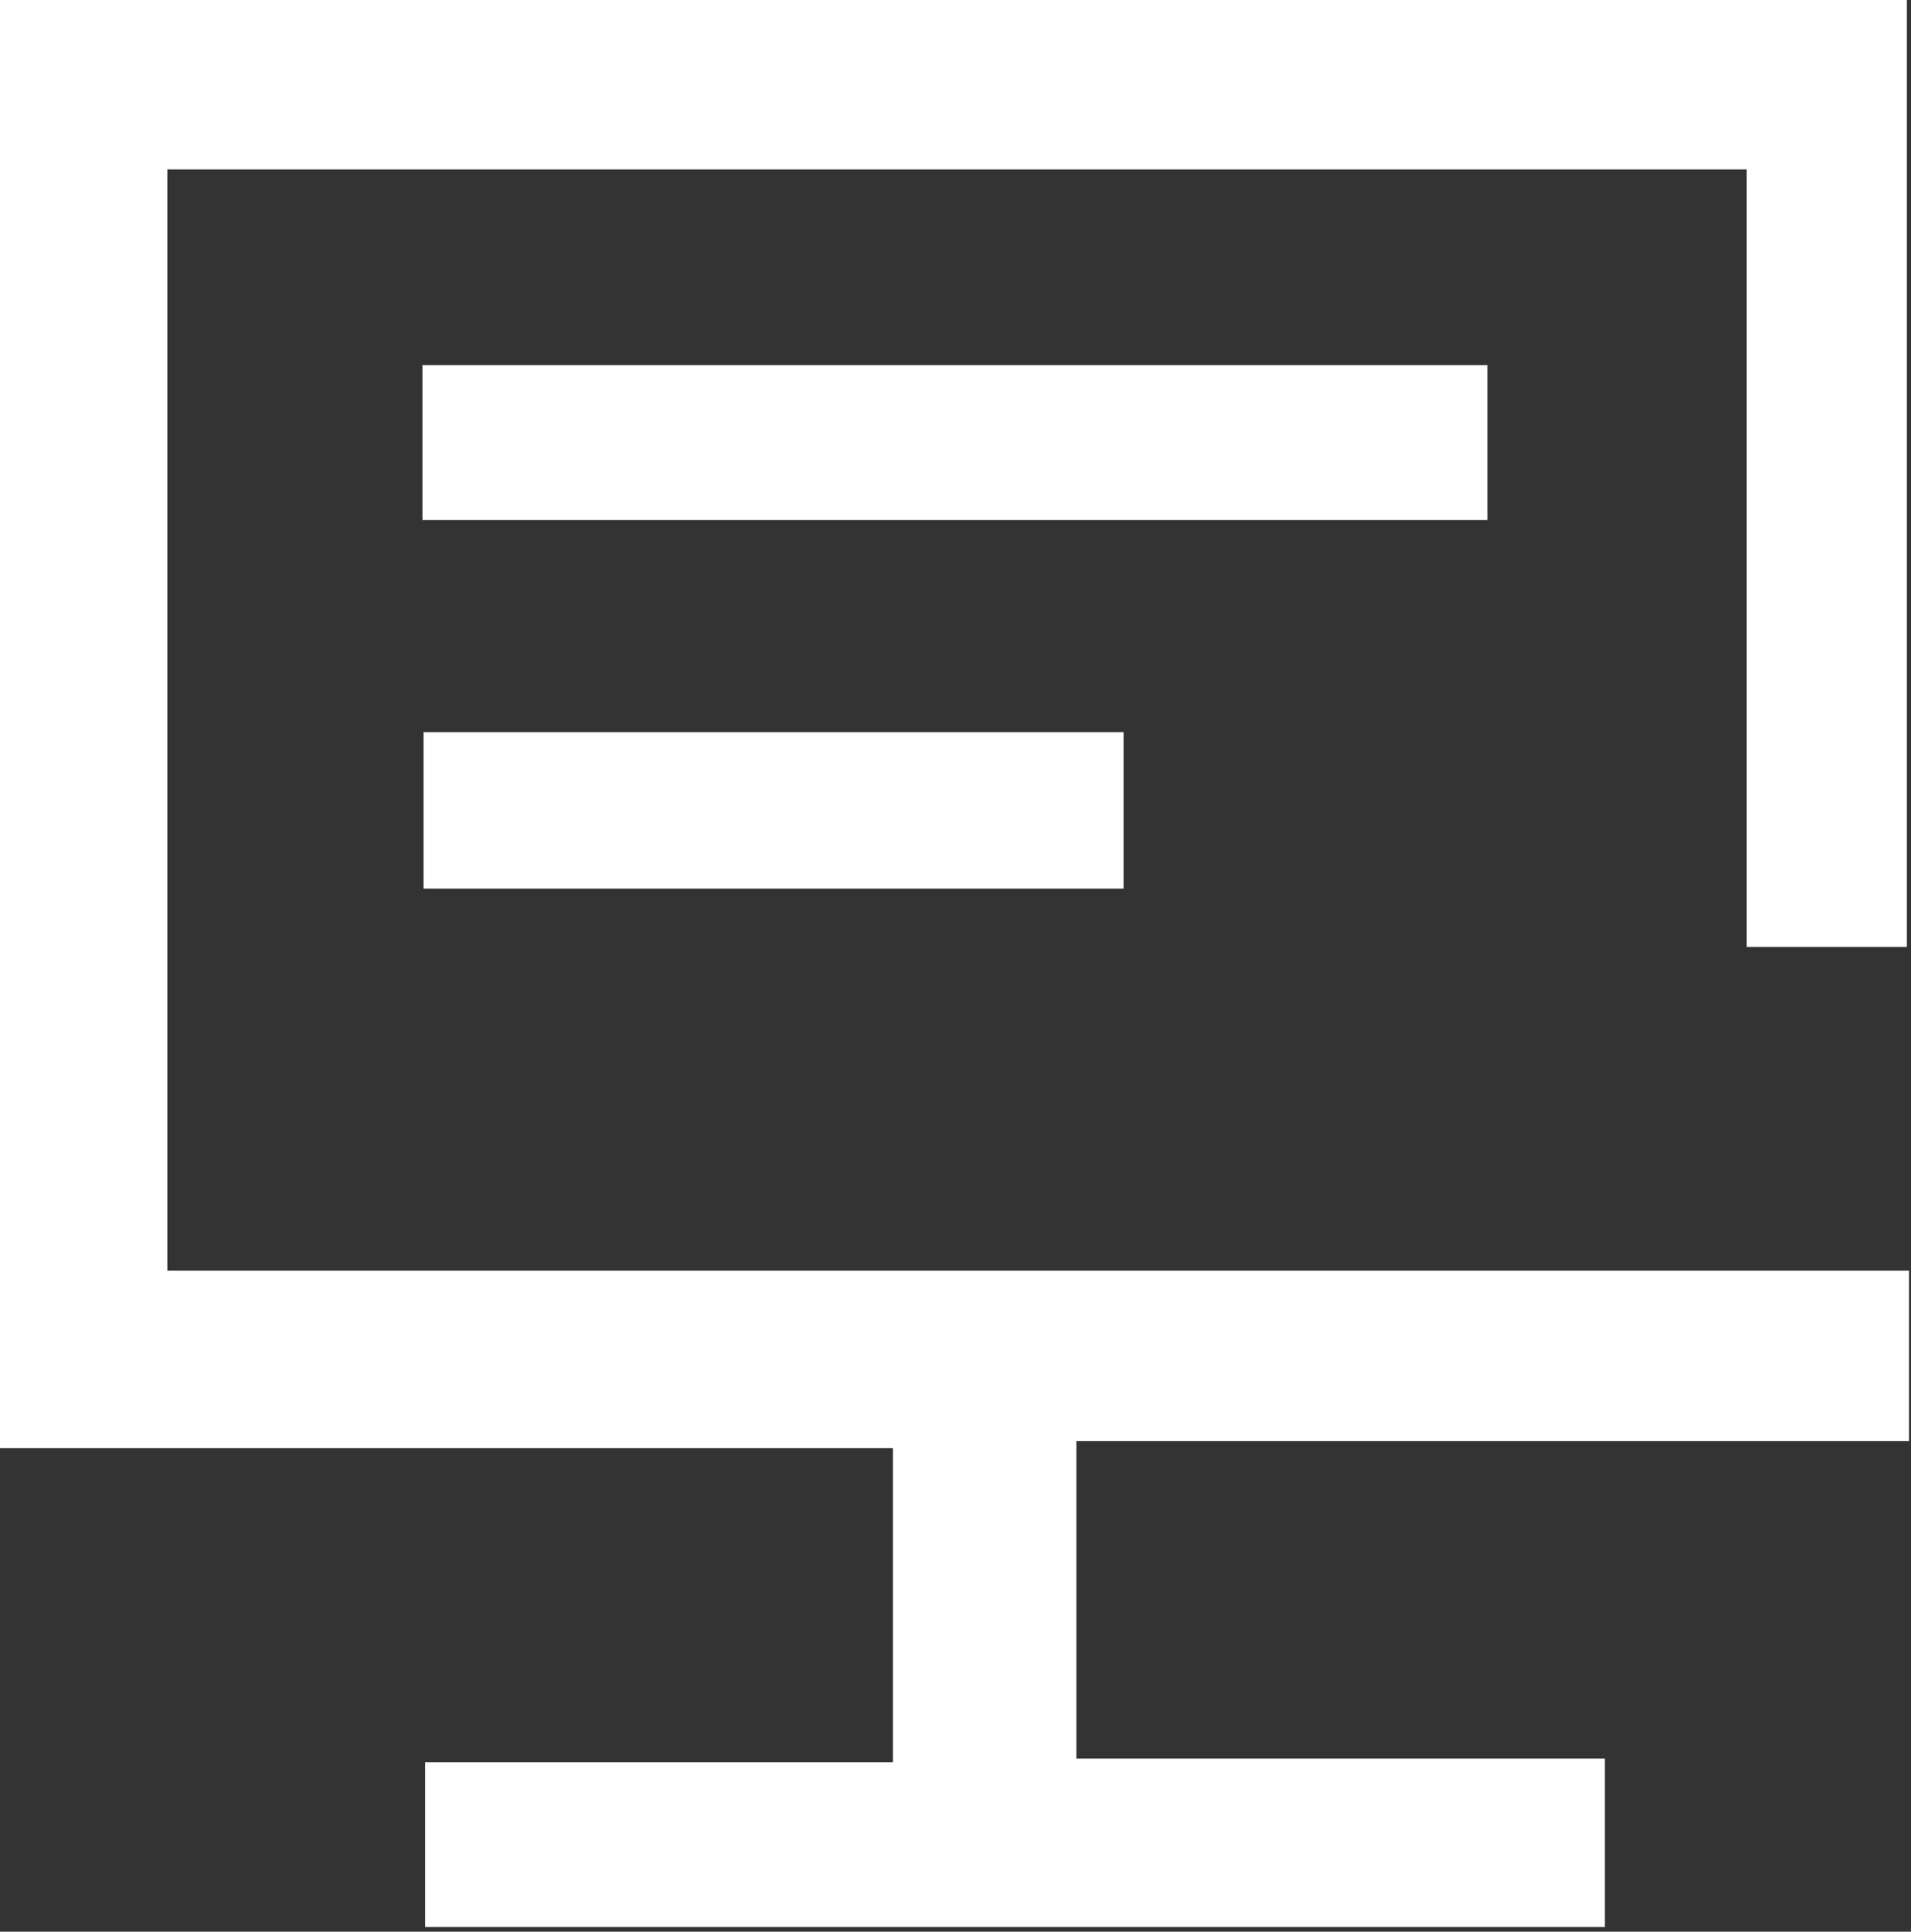 <?xml version="1.0" encoding="UTF-8" standalone="no"?>
<!DOCTYPE svg PUBLIC "-//W3C//DTD SVG 1.1//EN" "http://www.w3.org/Graphics/SVG/1.1/DTD/svg11.dtd">
<svg width="100%" height="100%" viewBox="0 0 94 95" version="1.1" xmlns="http://www.w3.org/2000/svg" xmlns:xlink="http://www.w3.org/1999/xlink" xml:space="preserve" xmlns:serif="http://www.serif.com/" style="fill-rule:evenodd;clip-rule:evenodd;stroke-linejoin:round;stroke-miterlimit:2;">
    <rect x="0" y="0" width="94" height="95" fill="#333333" stroke="none"/>
    <g transform="matrix(1,0,0,1,0,-10.409)">
        <g transform="matrix(1,0,0,1,0,105.179)">
            <path d="M0,-94.77L0,-23.549L43.924,-23.549L43.924,-8.105L20.912,-8.105L20.912,0L78.942,0L78.942,-8.282L52.948,-8.282L52.948,-23.896L93.902,-23.896L93.902,-32.279L8.23,-32.279L8.23,-86.438L85.919,-86.438L85.919,-48.202L93.796,-48.202L93.796,-94.77L0,-94.77Z" style="fill:white;fill-rule:nonzero;"/>
        </g>
        <g transform="matrix(-1,0,0,1,93.945,-40.829)">
            <rect x="20.781" y="69.193" width="52.383" height="7.622" style="fill:white;"/>
        </g>
        <g transform="matrix(-1,0,0,1,76.102,-4.655)">
            <rect x="20.834" y="51.069" width="34.434" height="7.696" style="fill:white;"/>
        </g>
    </g>
</svg>
